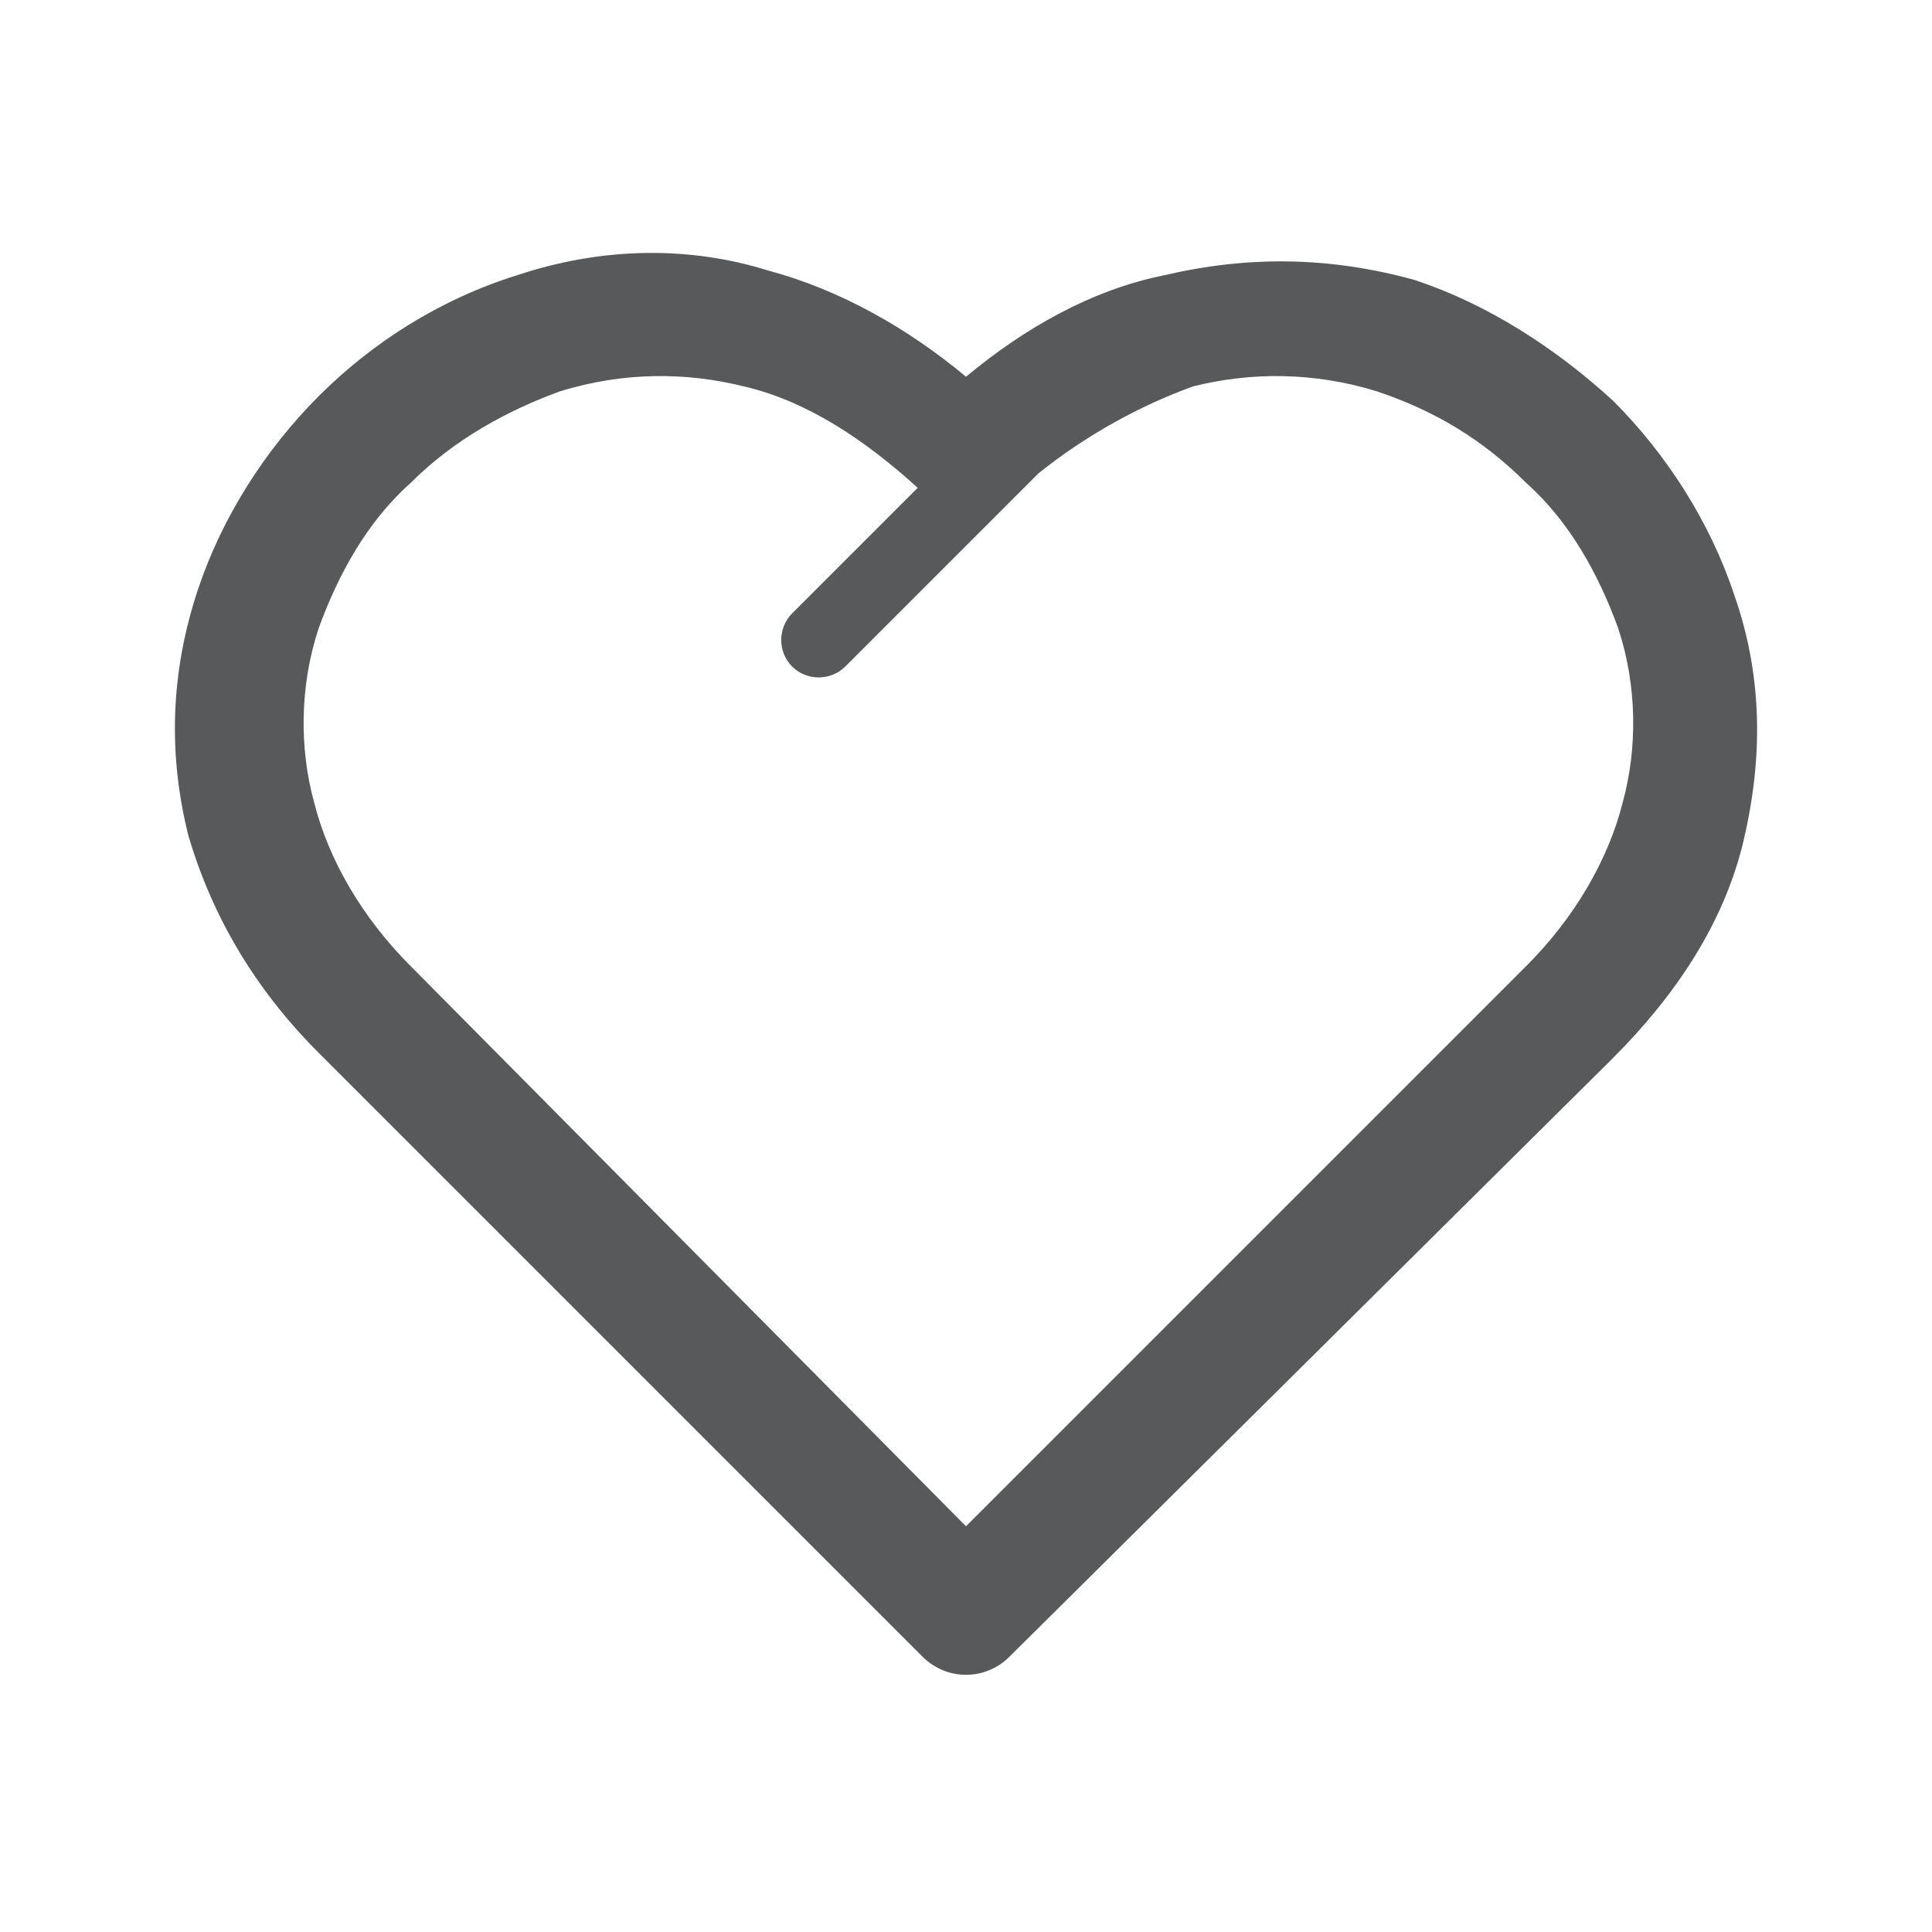 <?xml version="1.0" encoding="utf-8"?>
<!-- Generator: Adobe Illustrator 23.0.3, SVG Export Plug-In . SVG Version: 6.00 Build 0)  -->
<svg version="1.1" id="Layer_7" xmlns="http://www.w3.org/2000/svg" xmlns:xlink="http://www.w3.org/1999/xlink" x="0px" y="0px"
	 viewBox="0 0 40 40" style="enable-background:new 0 0 40 40;" xml:space="preserve">
<style type="text/css">
	.st0{fill:#58595B;}
</style>
<path class="st0" d="M19.1,34.3L6.6,21.8c-1.3-1.3-2.2-2.8-2.7-4.5c-0.4-1.6-0.4-3.3,0.2-5.1c0.5-1.5,1.4-2.9,2.5-4
	c1.1-1.1,2.5-2,4.1-2.5c1.8-0.6,3.6-0.6,5.2-0.1C17.4,6,18.8,6.8,20,7.8c1.2-1,2.6-1.8,4.1-2.1c1.7-0.4,3.4-0.4,5.2,0.1
	c1.5,0.5,2.9,1.4,4.1,2.5c1.1,1.1,2,2.5,2.5,4h0c0.6,1.7,0.6,3.4,0.2,5.1c-0.4,1.7-1.4,3.2-2.7,4.5l-0.1,0.1L20.9,34.3
	C20.4,34.8,19.6,34.8,19.1,34.3L19.1,34.3z M21.5,9.8L21.5,9.8l-4,4c-0.3,0.3-0.8,0.3-1.1,0c-0.3-0.3-0.3-0.8,0-1.1l2.6-2.6l0,0
	c-1.1-1-2.3-1.8-3.6-2.1c-1.2-0.3-2.5-0.3-3.8,0.1c-1.1,0.4-2.2,1-3.1,1.9c-0.9,0.8-1.5,1.9-1.9,3c-0.4,1.2-0.4,2.5-0.1,3.6
	c0.3,1.2,1,2.4,2,3.4L20,31.6l11.5-11.5l0.1-0.1c1-1,1.7-2.2,2-3.4c0.3-1.1,0.3-2.4-0.1-3.6l0,0c-0.4-1.1-1-2.2-1.9-3
	c-0.9-0.9-1.9-1.5-3.1-1.9c-1.3-0.4-2.6-0.4-3.8-0.1C23.6,8.4,22.5,9,21.5,9.8L21.5,9.8z"/>
</svg>
